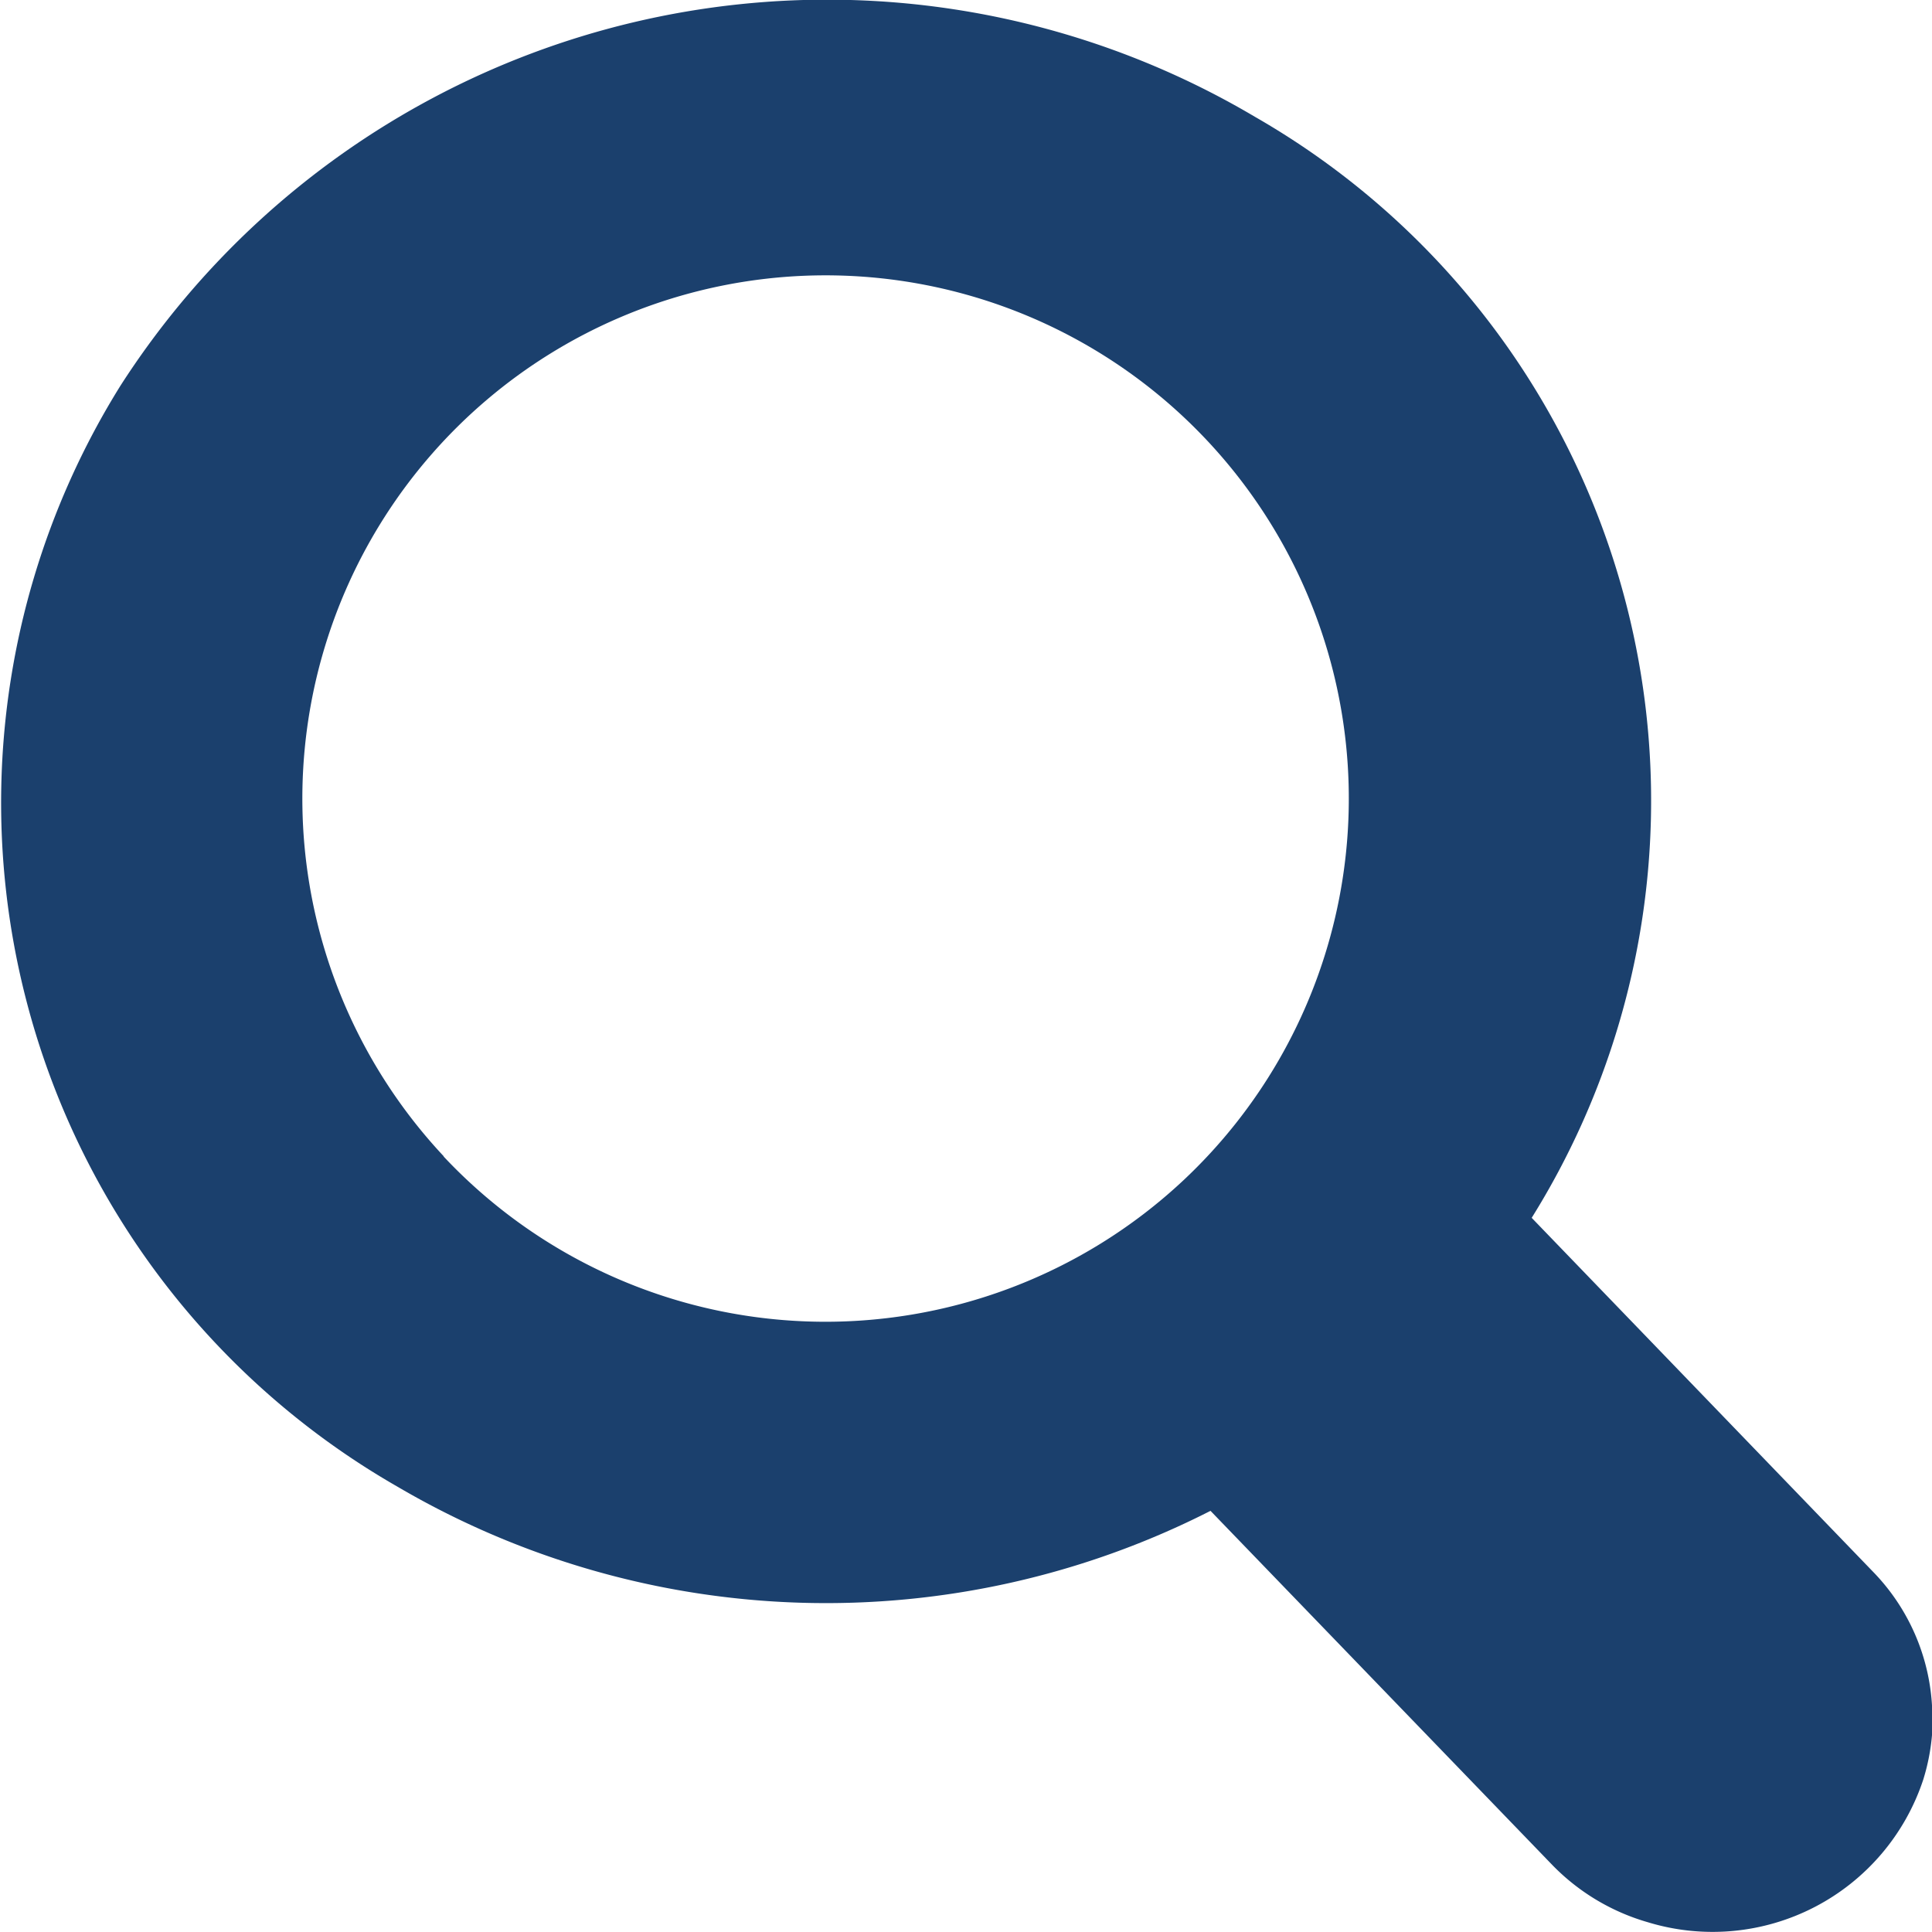 <svg xmlns="http://www.w3.org/2000/svg" width="24.001" height="24" viewBox="0 0 24.001 24">
  <path id="Caminho_1390" data-name="Caminho 1390" d="M1486.3,2510.724a2.6,2.6,0,0,0-.738-1.905l-4.238-4.394a9.793,9.793,0,0,0-3.44-13.679,10.433,10.433,0,0,0-14.09,3.339,9.793,9.793,0,0,0,3.44,13.68,10.523,10.523,0,0,0,10.1.3l4.234,4.387a2.694,2.694,0,0,0,1.2.724,2.756,2.756,0,0,0,3.42-1.771,2.6,2.6,0,0,0,.117-.686Zm-18.49-7.062a6.5,6.5,0,1,1,9.184.3h0A6.506,6.506,0,0,1,1467.805,2503.661Z" transform="translate(-1462.296 -2489.296)" fill="#1b406d"/>
</svg>
